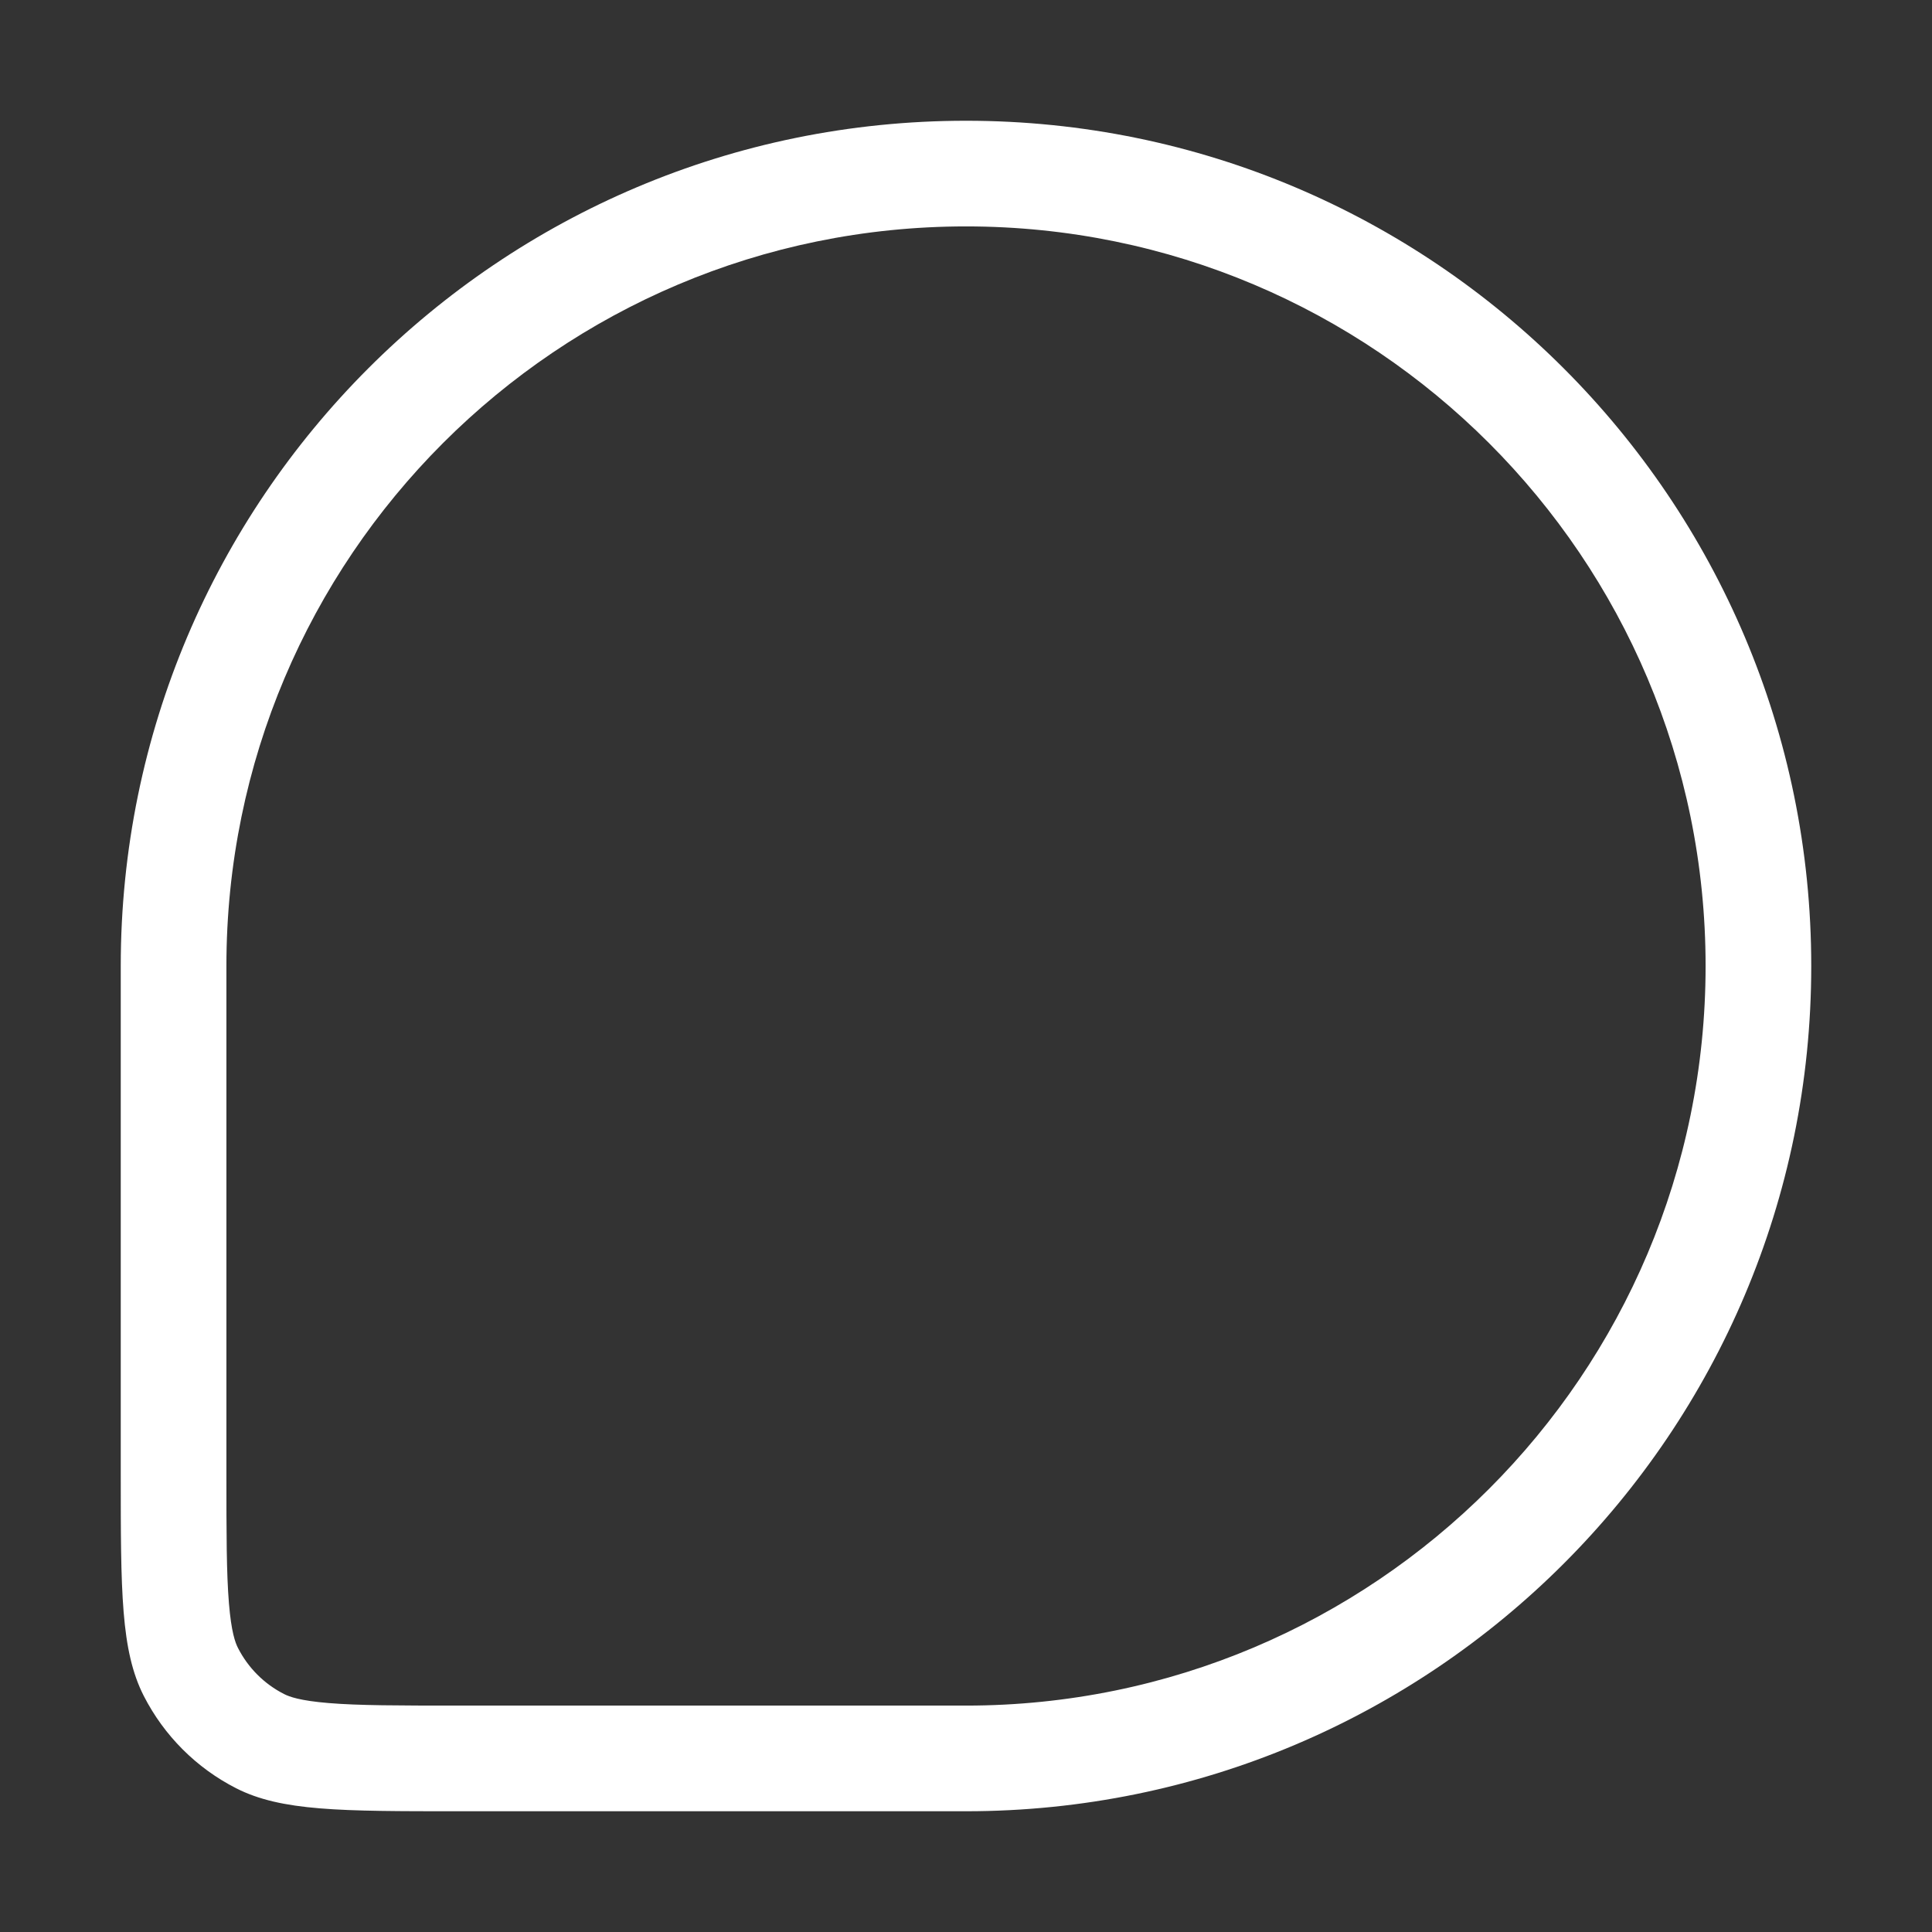 <svg width="32" height="32" viewBox="0 0 32 32" fill="none" xmlns="http://www.w3.org/2000/svg">
<rect x="0" y="0" width="32" height="32" fill="#333333" stroke="none"/>
<g clip-path="url(#clip0_4221_6)">
<path fill-rule="evenodd" clip-rule="evenodd" d="M7.6 28.25H16C22.765 28.25 28.25 22.765 28.25 16C28.25 9.235 22.765 3.75 16 3.75C9.235 3.75 3.75 9.235 3.75 16V24.4C3.75 25.409 3.751 26.061 3.792 26.556C3.831 27.032 3.897 27.208 3.941 27.294C4.109 27.624 4.376 27.892 4.706 28.059C4.792 28.103 4.968 28.169 5.444 28.208C5.94 28.249 6.591 28.25 7.6 28.25ZM16 2C8.268 2 2 8.268 2 16V24.4C2 26.36 2 27.34 2.381 28.089C2.717 28.747 3.252 29.283 3.911 29.619C4.66 30 5.64 30 7.6 30H16C23.732 30 30 23.732 30 16C30 8.268 23.732 2 16 2Z" fill="white"/>
</g>
<defs>
<clipPath id="clip0_4221_6">
<rect width="32" height="32" fill="white"/>
</clipPath>
</defs>
</svg>
